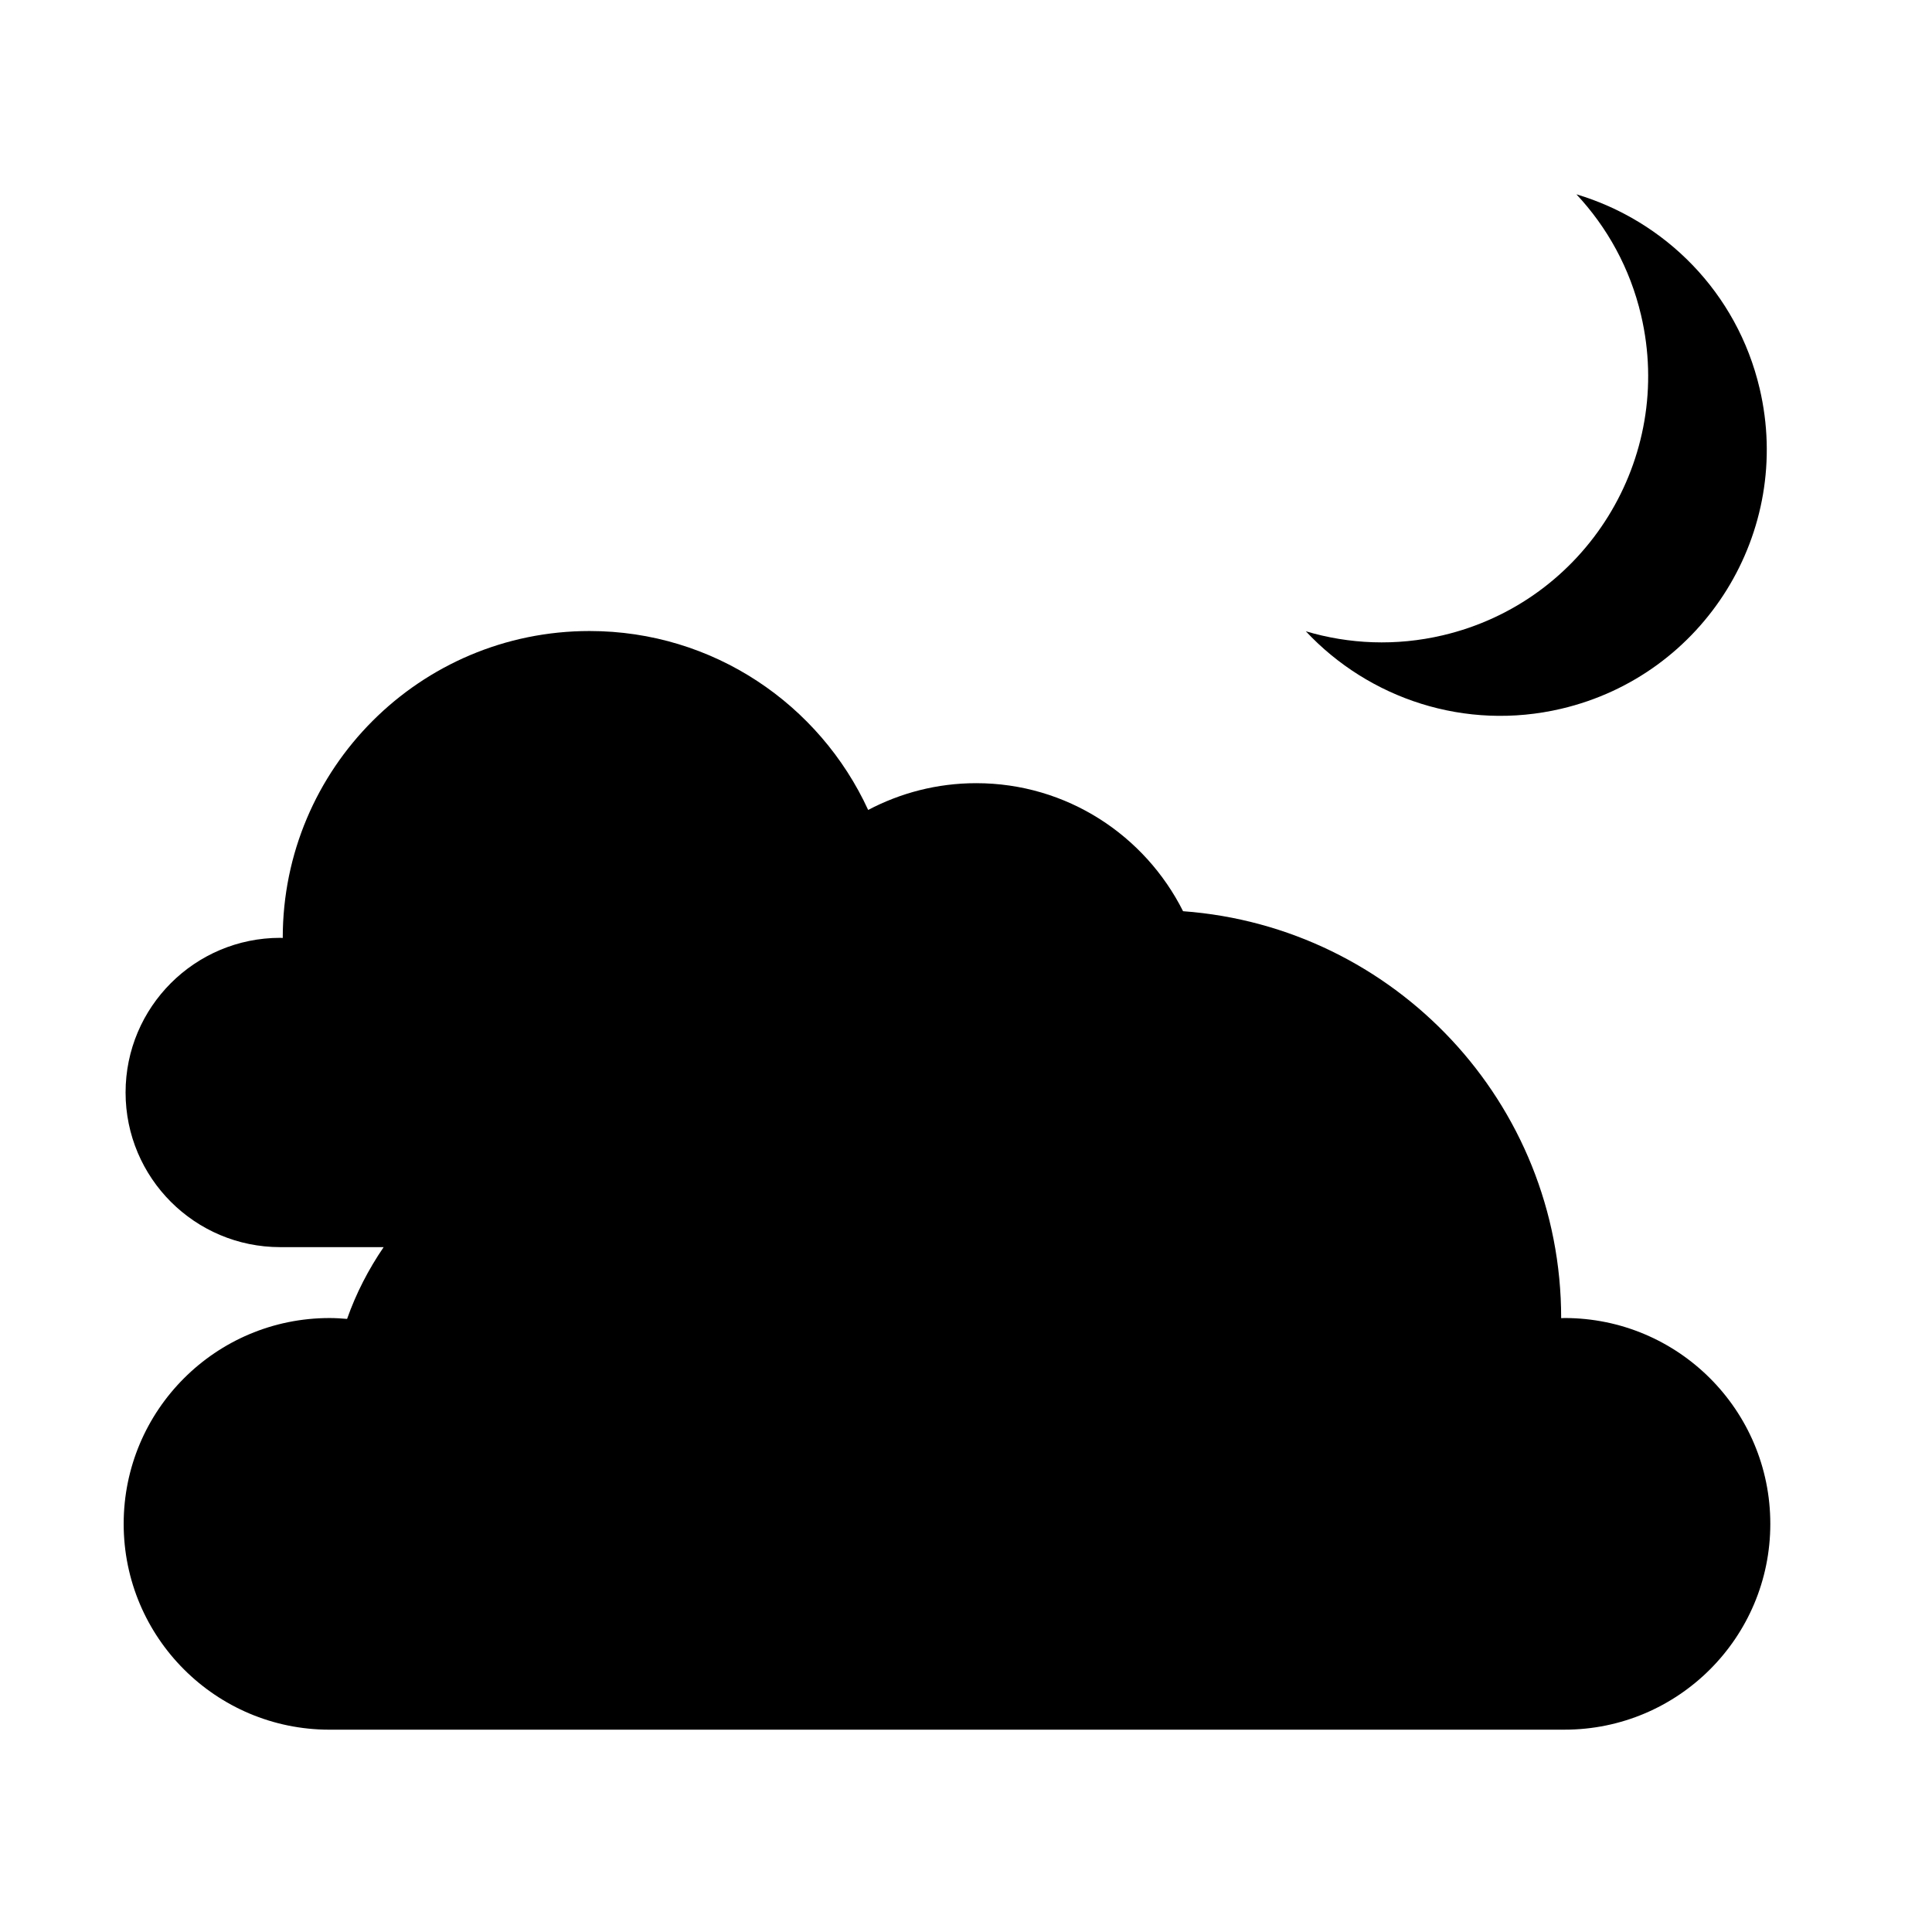<?xml version="1.0" encoding="UTF-8"?>
<!-- Uploaded to: SVG Repo, www.svgrepo.com, Generator: SVG Repo Mixer Tools -->
<svg fill="#000000" width="800px" height="800px" version="1.1" viewBox="144 144 512 512" xmlns="http://www.w3.org/2000/svg">
 <g>
  <path d="m558.6 493.29c-0.309 0-0.59 0.035-0.887 0.039 0-0.016 0.012-0.023 0.012-0.039 0-57.062-44.188-103.7-100.2-107.81-10.105-20.098-30.805-33.93-54.828-33.93-10.344 0-20.066 2.586-28.625 7.094-12.855-27.961-41.039-47.418-73.832-47.418-44.906 0-81.309 36.406-81.309 81.309 0 0.012 0.004 0.02 0.004 0.035-0.227-0.004-0.441-0.035-0.672-0.035-22.633 0-40.984 18.348-40.984 40.984s18.355 40.984 40.984 40.984h27.406c-3.996 5.856-7.297 12.211-9.688 19.02-1.535-0.133-3.078-0.23-4.664-0.23-30.121 0-54.543 24.414-54.543 54.543 0 30.121 24.426 54.547 54.543 54.547l327.29-0.004c30.121 0 54.543-24.418 54.543-54.547 0.004-30.129-24.422-54.543-54.543-54.543z"/>
  <path d="m557.78 331.82c37.941-8.922 61.469-46.914 52.547-84.852-5.992-25.508-25.129-44.477-48.562-51.473 8.148 8.711 14.207 19.574 17.129 32.016 8.922 37.938-14.602 75.93-52.547 84.852-12.43 2.918-24.867 2.336-36.289-1.066 16.703 17.84 42.23 26.52 67.723 20.523z"/>
 </g>
</svg>